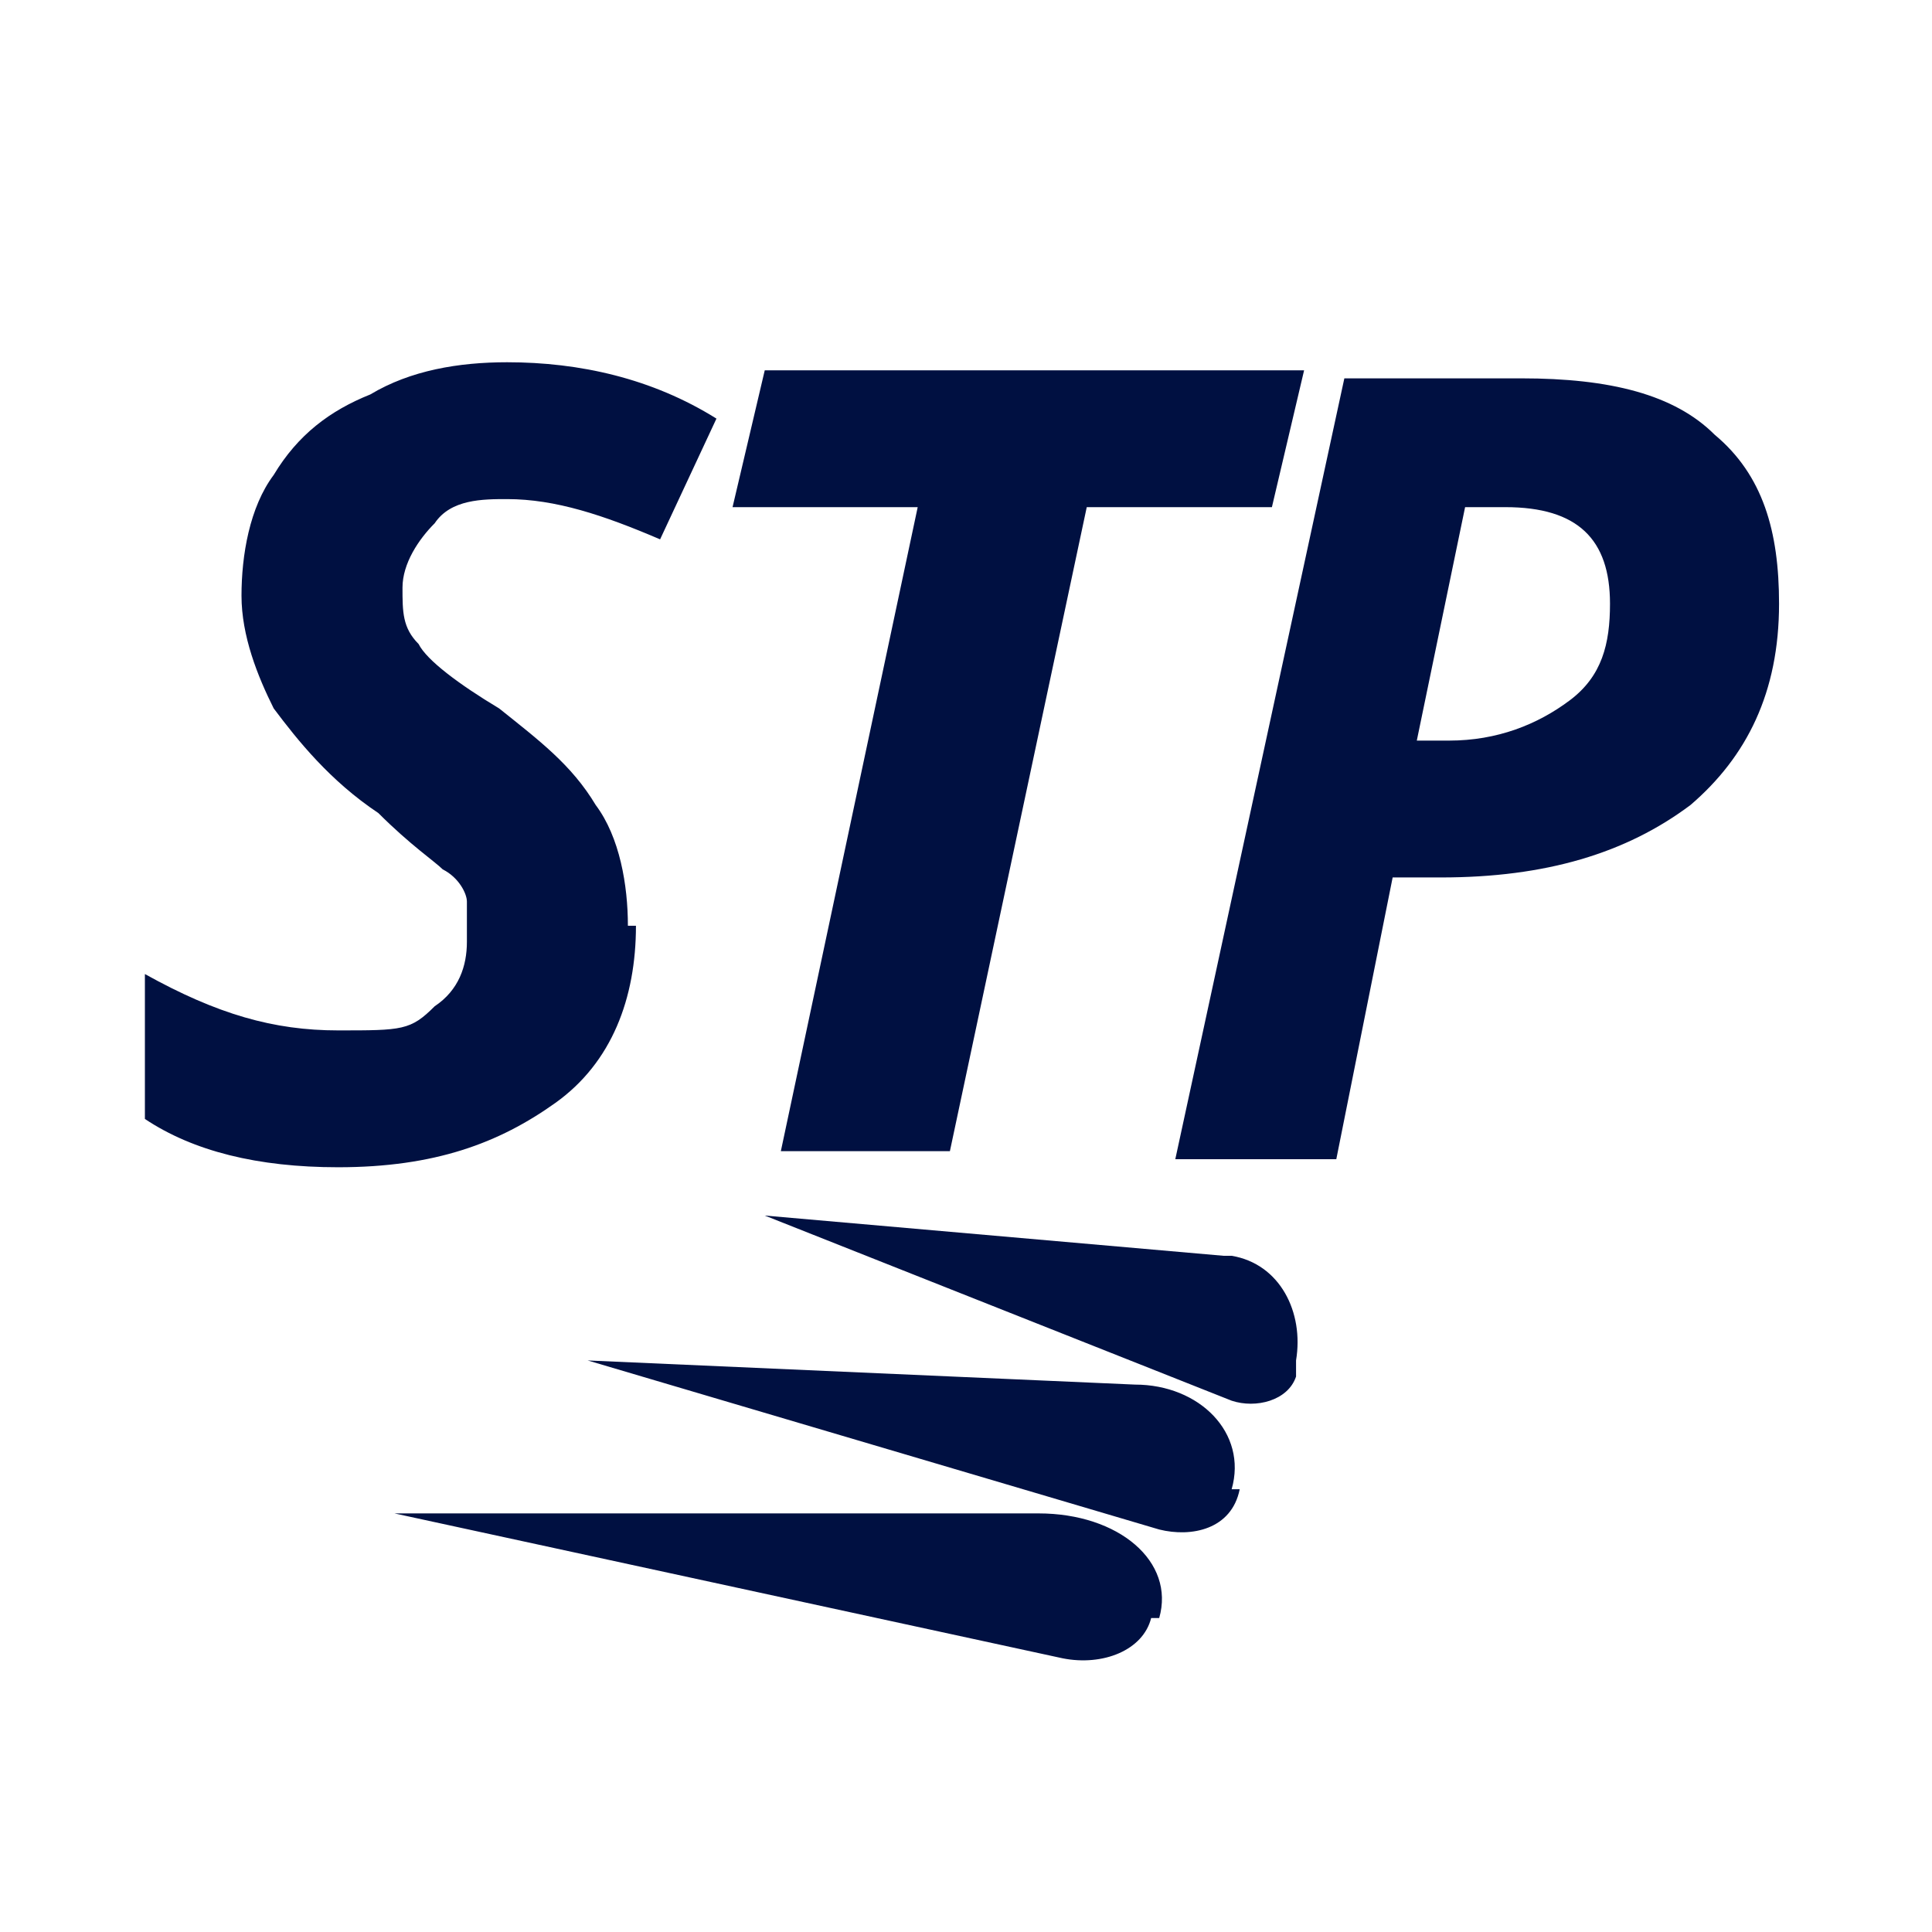 <?xml version="1.0" encoding="utf-8"?>
<svg xmlns="http://www.w3.org/2000/svg" data-name="Layer 1" id="Layer_1" version="1.1" viewBox="0 0 24 24">
  <defs>
    <style>
      .cls-1 {
        fill: #001041;
        stroke-width: 0px;
      }
    </style>
  </defs>
  <path class="cls-1" d="M7.9,11.5c0,.9-.3,1.7-1,2.2-.7.5-1.5.8-2.7.8-1,0-1.8-.2-2.4-.6v-1.8c.9.5,1.6.7,2.4.7s.9,0,1.2-.3c.3-.2.4-.5.4-.8,0-.2,0-.3,0-.5,0-.1-.1-.3-.3-.4-.1-.1-.4-.3-.8-.7-.6-.4-1-.9-1.3-1.3-.2-.4-.4-.9-.4-1.4,0-.5.1-1.1.4-1.5.3-.5.7-.8,1.2-1,.5-.3,1.1-.4,1.7-.4.9,0,1.8.2,2.6.7l-.7,1.5c-.7-.3-1.3-.5-1.9-.5-.3,0-.7,0-.9.3-.2.2-.4.5-.4.8,0,.3,0,.5.2.7.1.2.5.5,1,.8.5.4.9.7,1.2,1.2.3.4.4,1,.4,1.5ZM11.7,14.3h-2l1.7-8h-2.3l.4-1.7h6.7l-.4,1.7h-2.3l-1.7,8ZM22.1,7.5c0,1.1-.4,1.9-1.1,2.5-.8.6-1.8.9-3.1.9h-.6l-.7,3.5h-2l2.1-9.7h2.2c1.1,0,1.9.2,2.4.7.6.5.8,1.2.8,2.1ZM17.6,9.2h.4c.6,0,1.1-.2,1.5-.5s.5-.7.5-1.2c0-.8-.4-1.2-1.3-1.2h-.5l-.6,2.9ZM16.1,16.9c.1-.6-.2-1.2-.8-1.3,0,0,0,0-.1,0l-5.7-.5,5.8,2.3c.3.1.7,0,.8-.3,0,0,0,0,0,0ZM15.3,18.5c.2-.7-.4-1.3-1.2-1.3l-6.8-.3,7.1,2.1c.4.1.9,0,1-.5ZM14.4,20.1c.2-.7-.5-1.3-1.5-1.3h-8s8.3,1.8,8.3,1.8c.5.1,1-.1,1.1-.5h0Z"/>
</svg>